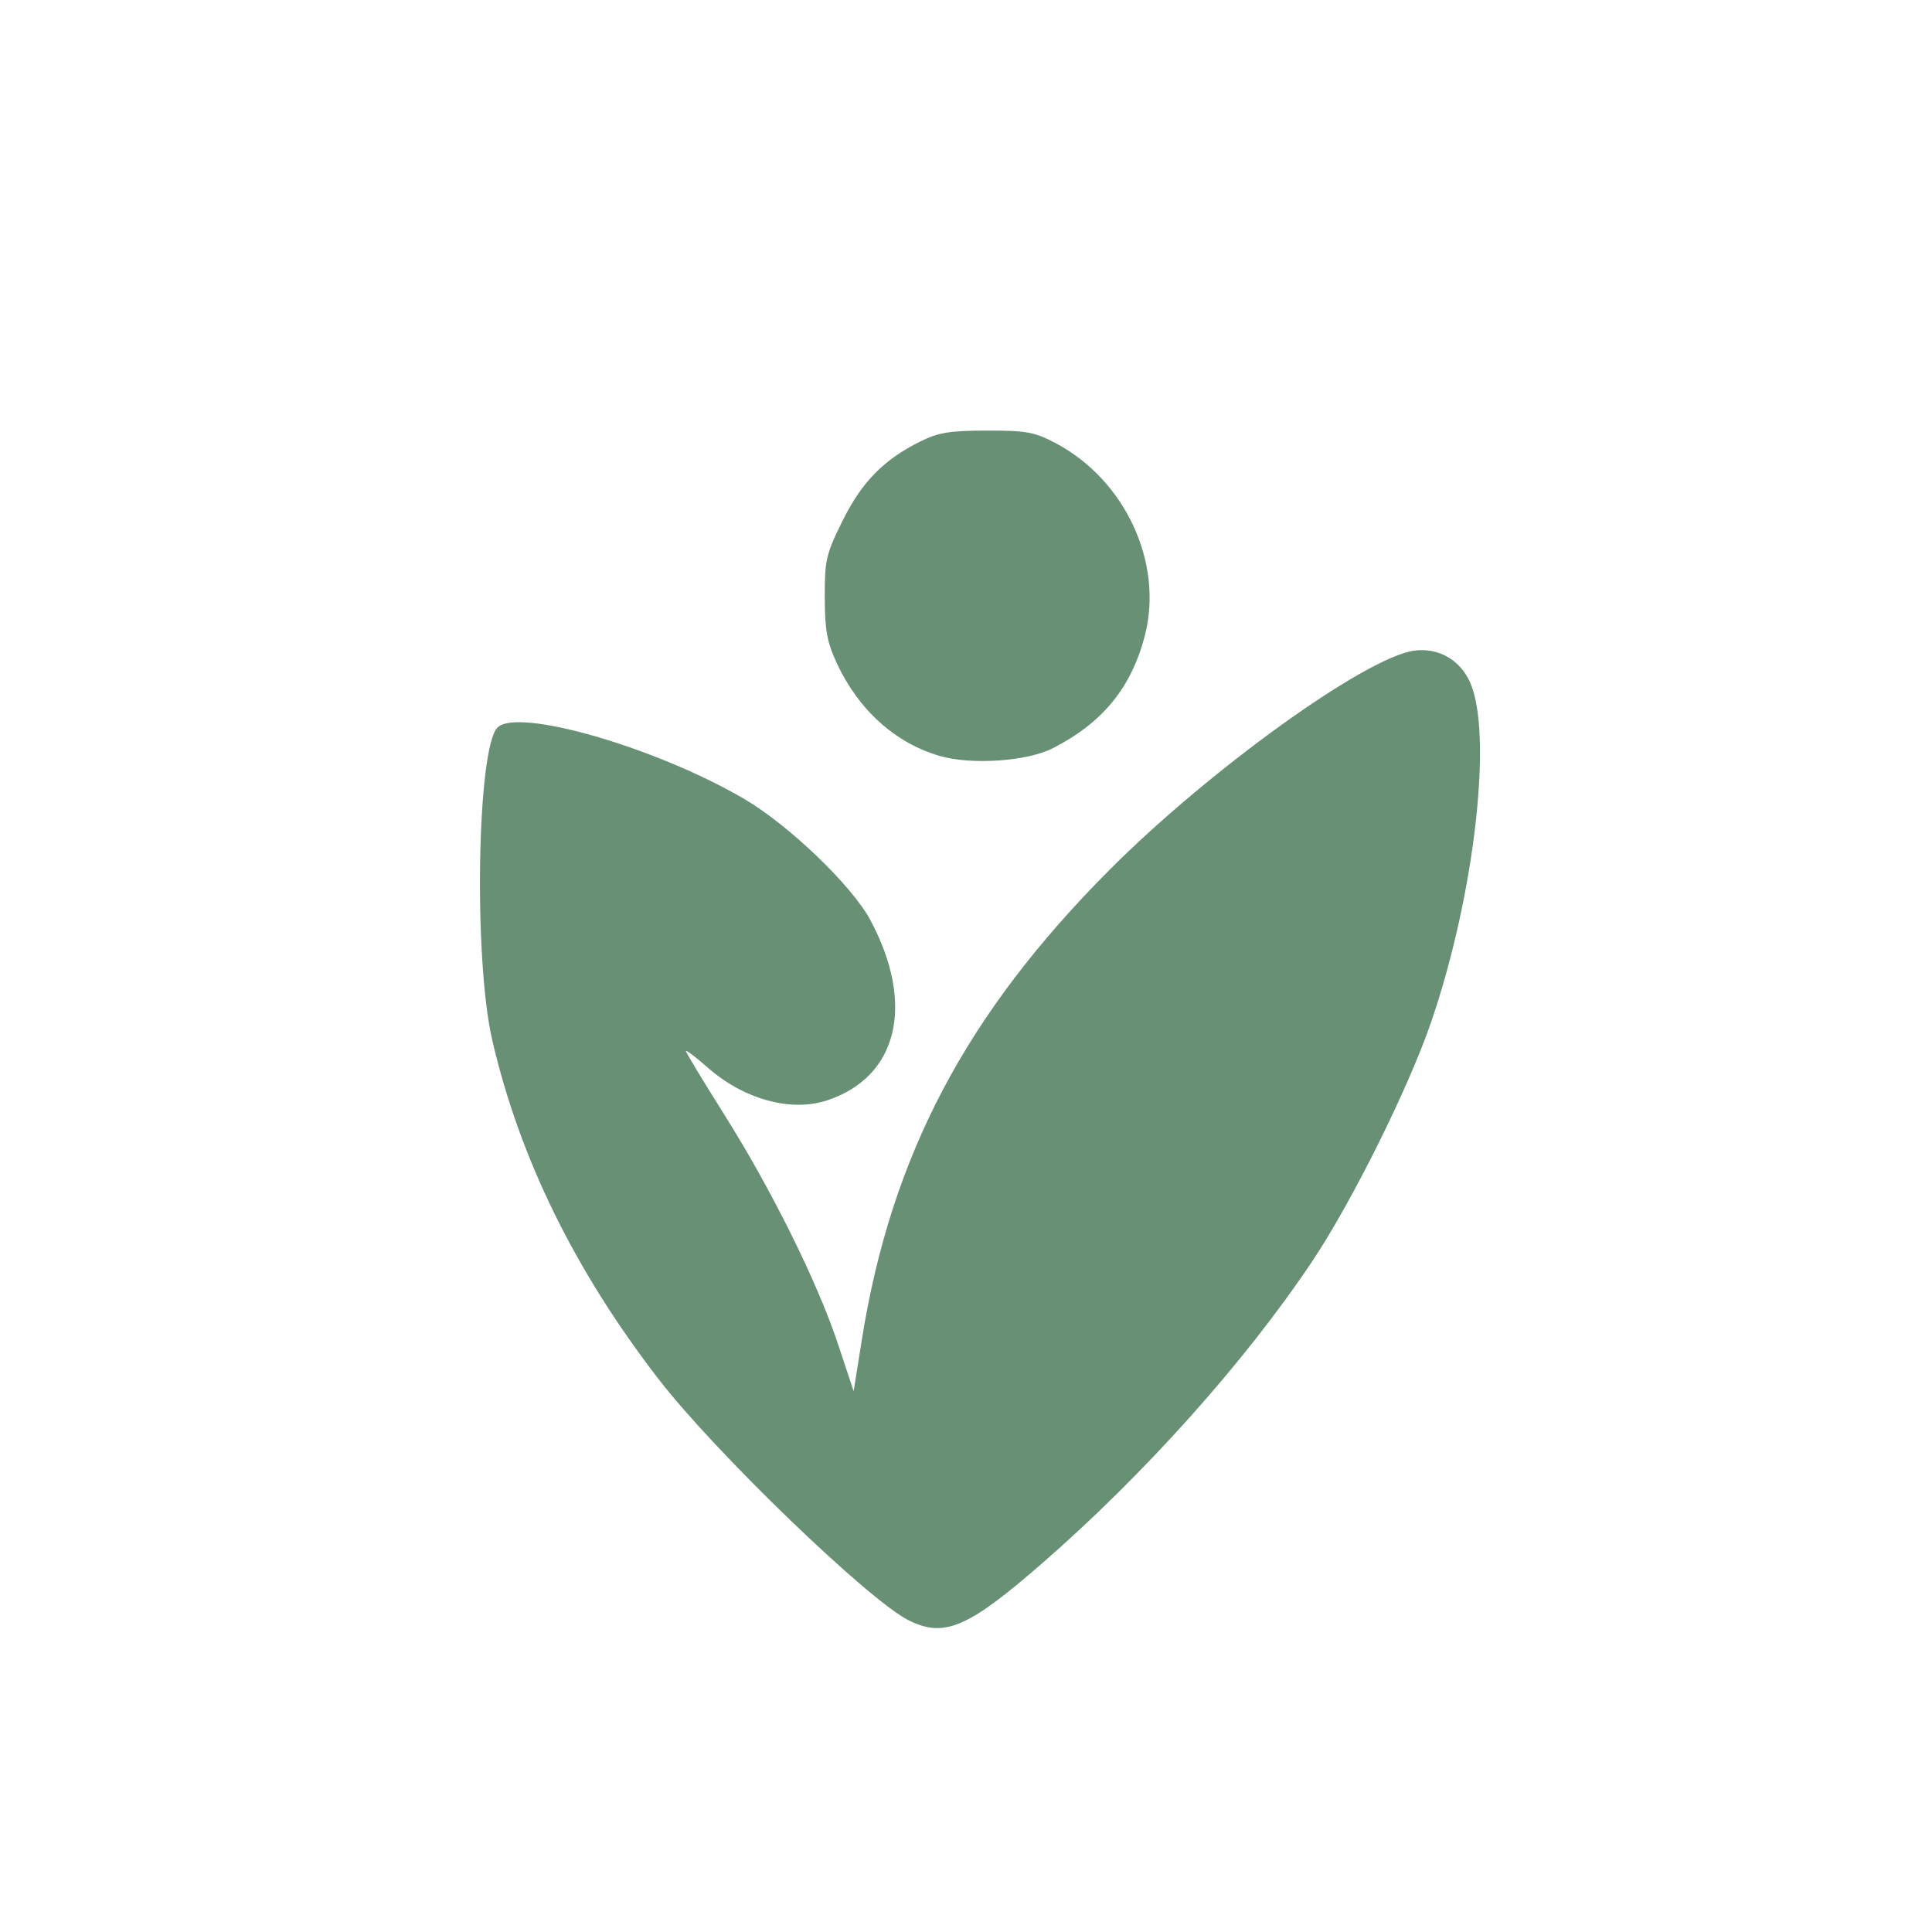 <?xml version="1.0" encoding="UTF-8" standalone="no"?>
<!-- Created with Inkscape (http://www.inkscape.org/) -->

<svg
   version="1.1"
   id="svg1"
   width="1024"
   height="1024"
   viewBox="0 0 1024 1024"
   xmlns="http://www.w3.org/2000/svg"
   xmlns:svg="http://www.w3.org/2000/svg">
  <defs
     id="defs1" />
  <g
     id="g1">
    <path
       id="path1"
       style="fill:#679075;fill-opacity:1;stroke-width:2.494"
       d="m 523.117,228.213 c -19.631,0.022 -25.672,1.003 -35.252,5.737 -19.432,9.603 -31.154,21.567 -41.359,42.217 -8.702,17.608 -9.416,20.691 -9.366,40.39 0.045,17.613 1.175,23.733 6.487,35.155 11.462,24.643 31.042,42.223 54.553,48.982 16.891,4.856 46.22,2.831 59.847,-4.13 26.483,-13.528 41.73,-32.241 48.821,-59.92 9.869,-38.522 -10.583,-82.399 -47.462,-101.83 -11.078,-5.837 -15.412,-6.622 -36.27,-6.599 z m 231.056,116.383 c -1.523,-0.03 -3.073,0.057 -4.646,0.268 -25.623,3.437 -108.727,63.256 -161.585,116.31 -75.986,76.268 -115.61,151.468 -131.145,248.901 l -4.349,27.294 -8.367,-25.19 c -10.858,-32.698 -35.264,-81.886 -60.476,-121.882 -11.045,-17.521 -20.081,-32.483 -20.081,-33.25 0,-0.018 0.004,-0.036 0.01,-0.049 v -0.004 l 0.004,-0.004 0.006,-0.006 0.004,-0.004 0.006,-0.006 0.004,-0.004 0.004,-0.006 c 0.523,-0.25 5.473,3.538 11.441,8.791 19.304,16.992 44.345,23.848 63.583,17.407 37.411,-12.526 46.554,-50.897 22.75,-95.474 -9.704,-18.172 -43.162,-50.328 -66.773,-64.172 -46.561,-27.302 -120.164,-48.619 -130.882,-37.906 -10.849,10.844 -12.721,122.814 -2.771,165.701 14.517,62.569 43.738,122.11 88.188,179.693 29.942,38.788 111.552,117.465 132.635,127.867 18.76,9.256 31.238,3.95 70.061,-29.792 54.66,-47.508 108.222,-107.376 143.862,-160.791 20.922,-31.357 50.759,-91.369 62.755,-126.221 23.302,-67.7 33.106,-154.409 20.47,-181.037 -4.845,-10.21 -14.048,-16.221 -24.708,-16.433 z" />
  </g>
</svg>
